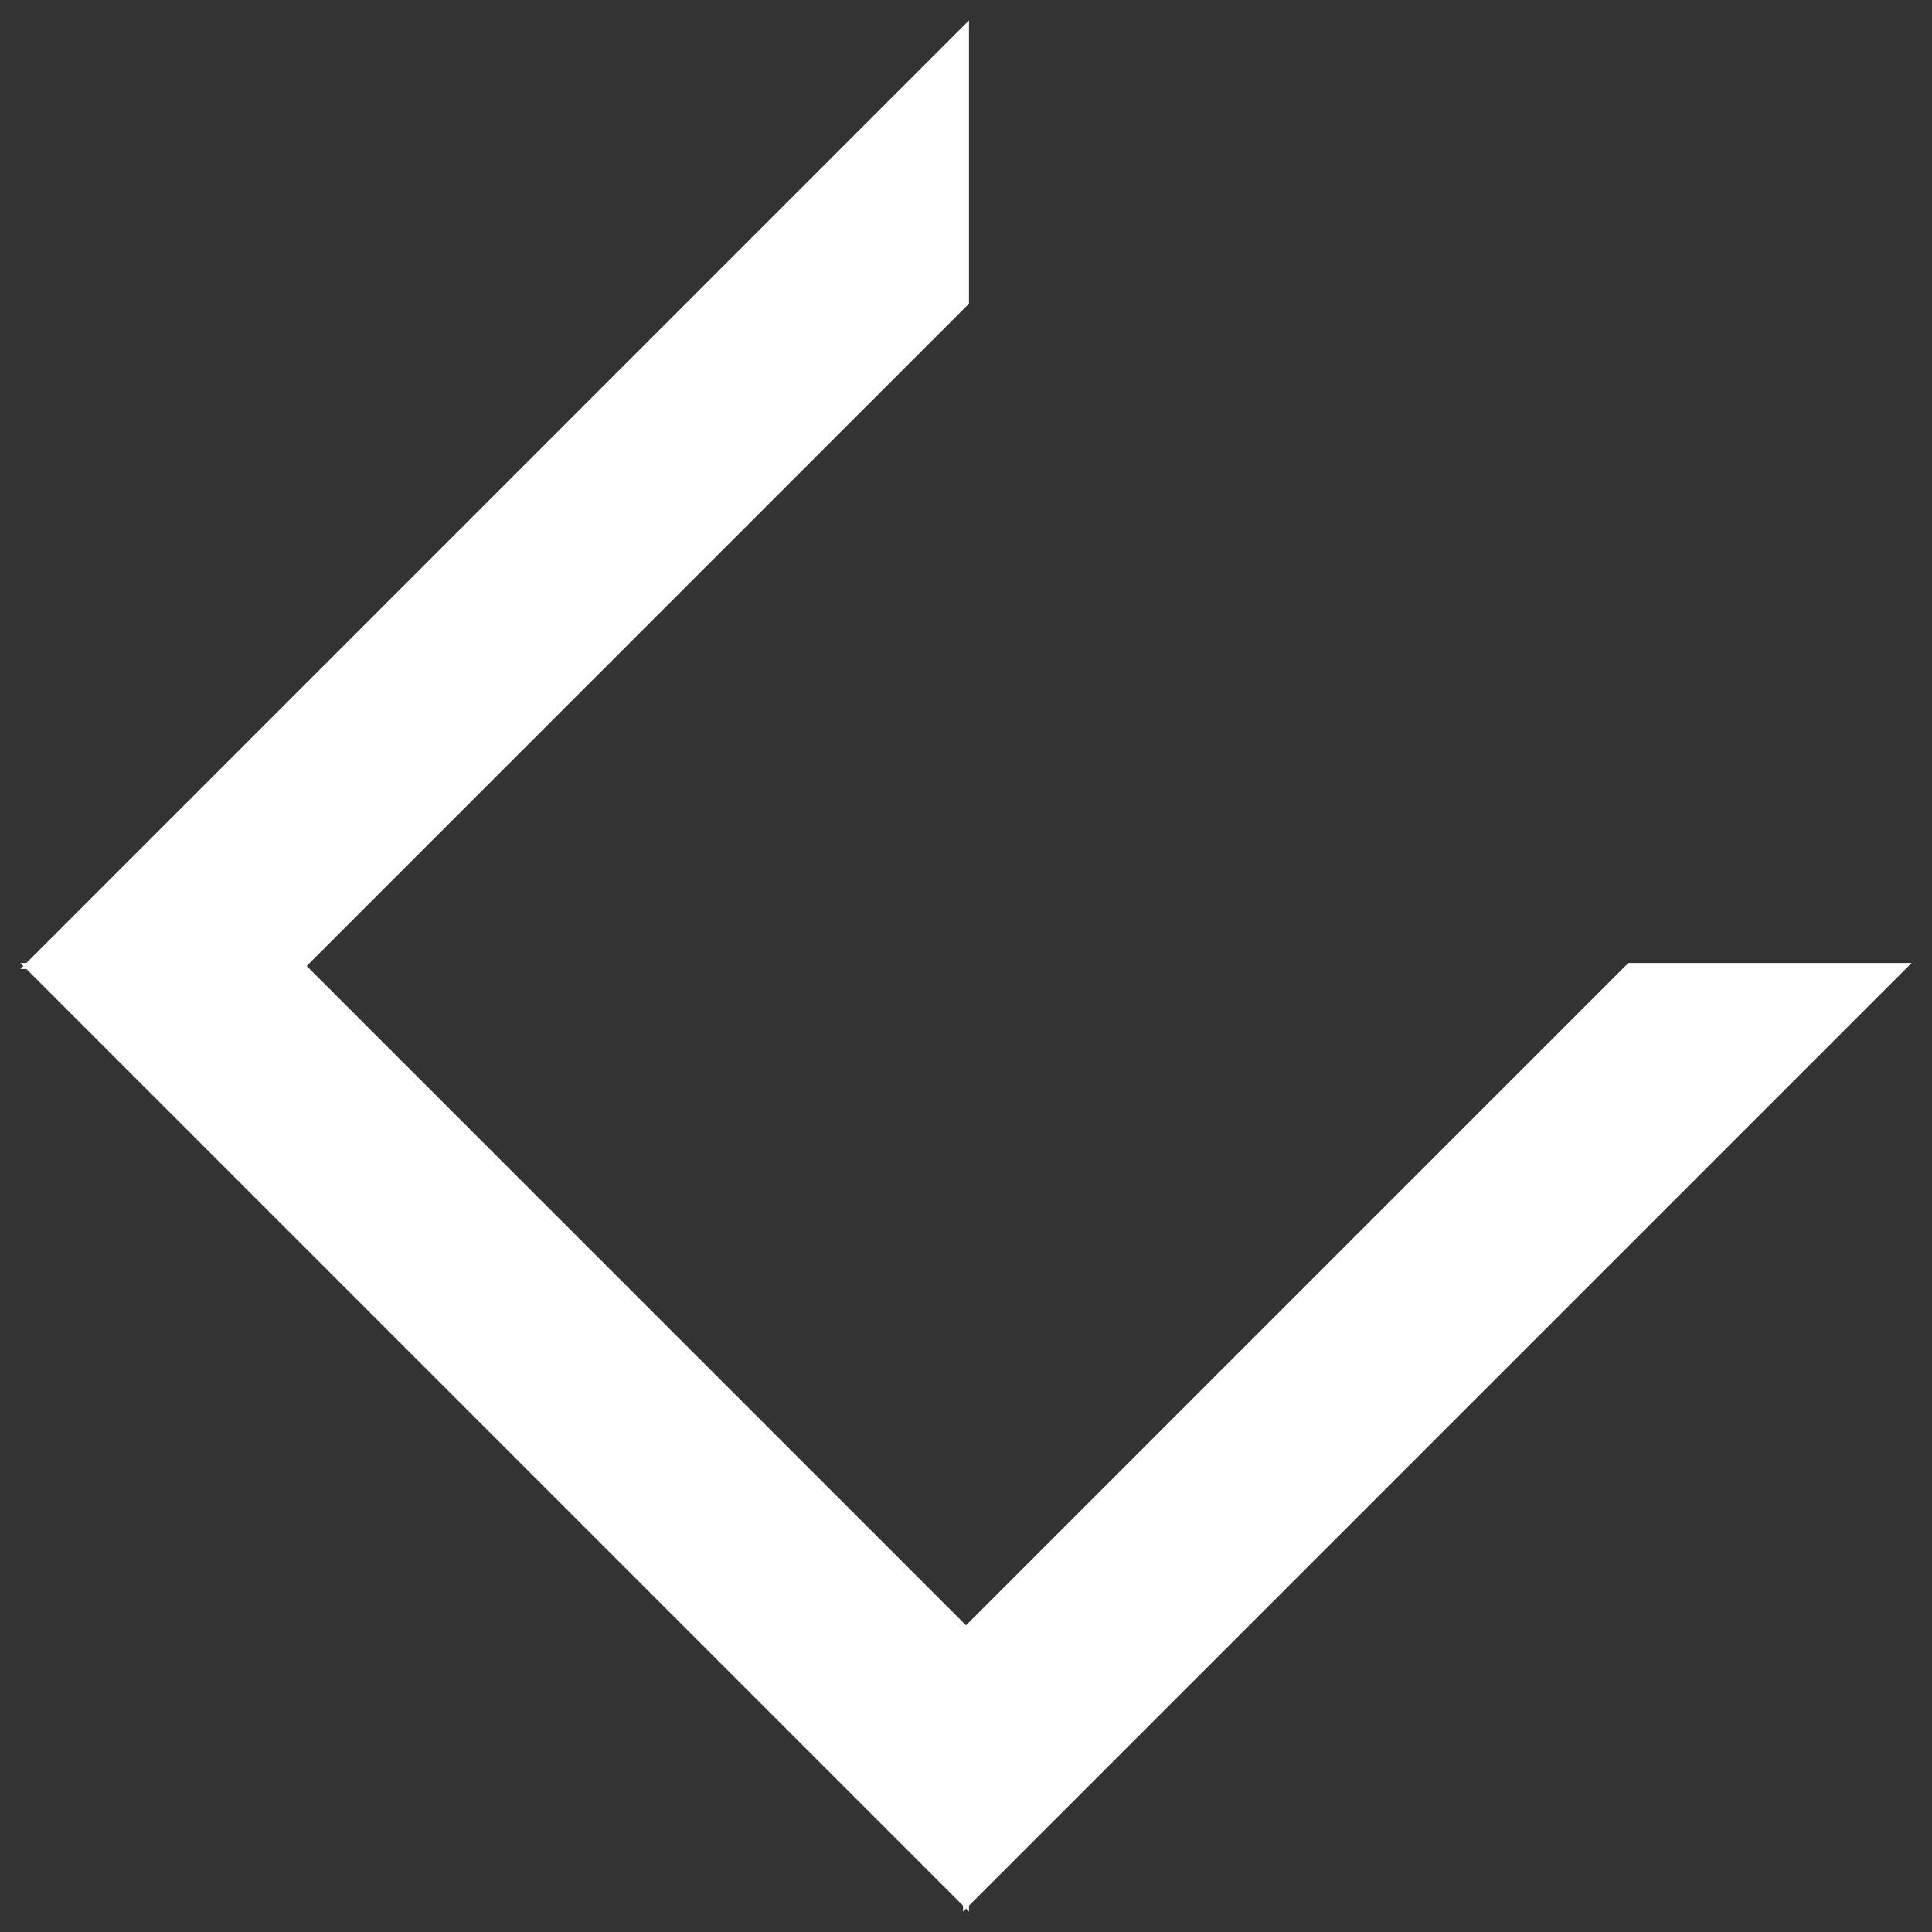 <svg xmlns="http://www.w3.org/2000/svg" width="70" height="70" viewBox="0 0 70 70" fill="none"><rect x="0" y="0" width="70" height="70" fill="#333333" stroke="none"/><path fill-rule="evenodd" clip-rule="evenodd" d="M35 1V10.959L10.959 35H1L35 1Z" fill="white" stroke="white" stroke-width="0.216" stroke-miterlimit="10"></path><path fill-rule="evenodd" clip-rule="evenodd" d="M1 35L35 69V59.041L10.959 35H1Z" fill="white" stroke="white" stroke-width="0.216" stroke-miterlimit="10"></path><path fill-rule="evenodd" clip-rule="evenodd" d="M69 35L35 69V59.041L59.041 35H69Z" fill="white" stroke="white" stroke-width="0.216" stroke-miterlimit="10"></path></svg>